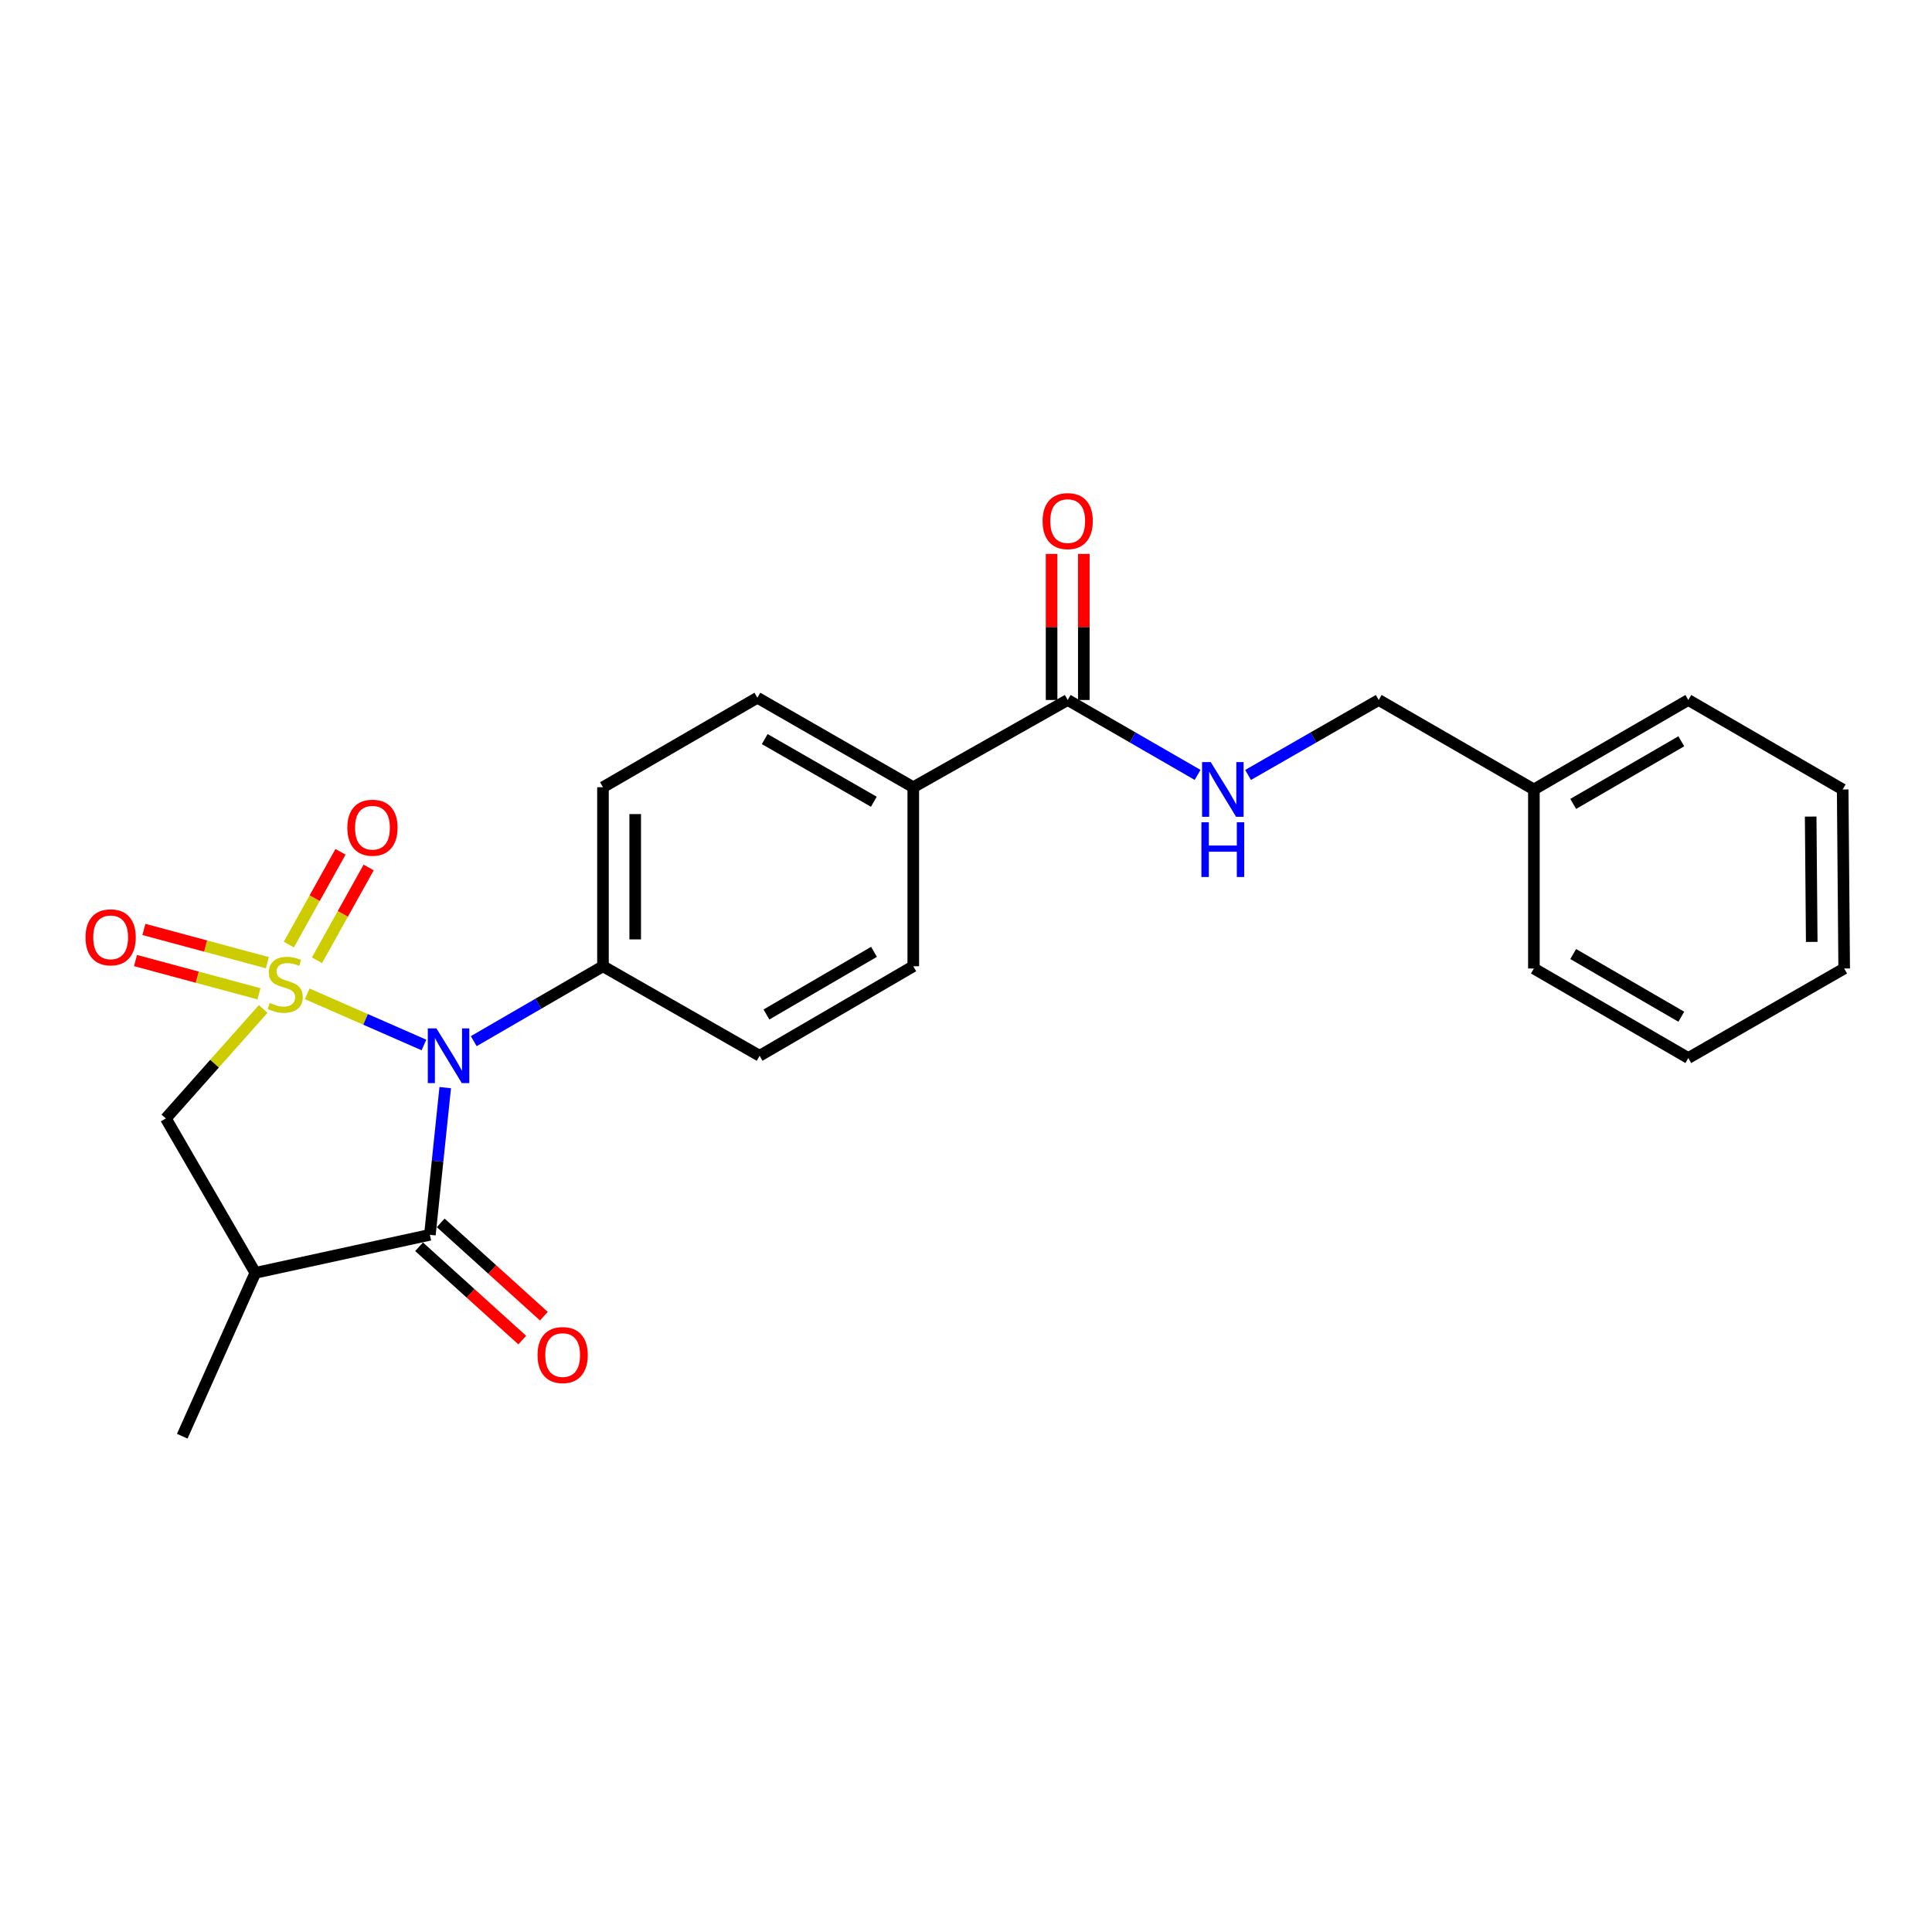 <?xml version='1.0' encoding='iso-8859-1'?>
<svg version='1.1' baseProfile='full'
              xmlns='http://www.w3.org/2000/svg'
                      xmlns:rdkit='http://www.rdkit.org/xml'
                      xmlns:xlink='http://www.w3.org/1999/xlink'
                  xml:space='preserve'
width='1000px' height='1000px' viewBox='0 0 1000 1000'>
<!-- END OF HEADER -->
<rect style='opacity:1.0;fill:#FFFFFF;stroke:none' width='1000' height='1000' x='0' y='0'> </rect>
<path class='bond-0' d='M 159.016,514.4 L 189.223,527.641' style='fill:none;fill-rule:evenodd;stroke:#CCCC00;stroke-width:6px;stroke-linecap:butt;stroke-linejoin:miter;stroke-opacity:1' />
<path class='bond-0' d='M 189.223,527.641 L 219.43,540.882' style='fill:none;fill-rule:evenodd;stroke:#0000FF;stroke-width:6px;stroke-linecap:butt;stroke-linejoin:miter;stroke-opacity:1' />
<path class='bond-3' d='M 136.223,522.236 L 111.031,550.572' style='fill:none;fill-rule:evenodd;stroke:#CCCC00;stroke-width:6px;stroke-linecap:butt;stroke-linejoin:miter;stroke-opacity:1' />
<path class='bond-3' d='M 111.031,550.572 L 85.839,578.907' style='fill:none;fill-rule:evenodd;stroke:#000000;stroke-width:6px;stroke-linecap:butt;stroke-linejoin:miter;stroke-opacity:1' />
<path class='bond-4' d='M 164.071,497.027 L 177.445,473.015' style='fill:none;fill-rule:evenodd;stroke:#CCCC00;stroke-width:6px;stroke-linecap:butt;stroke-linejoin:miter;stroke-opacity:1' />
<path class='bond-4' d='M 177.445,473.015 L 190.819,449.004' style='fill:none;fill-rule:evenodd;stroke:#FF0000;stroke-width:6px;stroke-linecap:butt;stroke-linejoin:miter;stroke-opacity:1' />
<path class='bond-4' d='M 149.499,488.91 L 162.873,464.899' style='fill:none;fill-rule:evenodd;stroke:#CCCC00;stroke-width:6px;stroke-linecap:butt;stroke-linejoin:miter;stroke-opacity:1' />
<path class='bond-4' d='M 162.873,464.899 L 176.247,440.887' style='fill:none;fill-rule:evenodd;stroke:#FF0000;stroke-width:6px;stroke-linecap:butt;stroke-linejoin:miter;stroke-opacity:1' />
<path class='bond-5' d='M 138.378,498.28 L 106.43,489.677' style='fill:none;fill-rule:evenodd;stroke:#CCCC00;stroke-width:6px;stroke-linecap:butt;stroke-linejoin:miter;stroke-opacity:1' />
<path class='bond-5' d='M 106.43,489.677 L 74.483,481.073' style='fill:none;fill-rule:evenodd;stroke:#FF0000;stroke-width:6px;stroke-linecap:butt;stroke-linejoin:miter;stroke-opacity:1' />
<path class='bond-5' d='M 134.04,514.386 L 102.093,505.782' style='fill:none;fill-rule:evenodd;stroke:#CCCC00;stroke-width:6px;stroke-linecap:butt;stroke-linejoin:miter;stroke-opacity:1' />
<path class='bond-5' d='M 102.093,505.782 L 70.146,497.179' style='fill:none;fill-rule:evenodd;stroke:#FF0000;stroke-width:6px;stroke-linecap:butt;stroke-linejoin:miter;stroke-opacity:1' />
<path class='bond-1' d='M 230.449,562.955 L 226.48,601.047' style='fill:none;fill-rule:evenodd;stroke:#0000FF;stroke-width:6px;stroke-linecap:butt;stroke-linejoin:miter;stroke-opacity:1' />
<path class='bond-1' d='M 226.48,601.047 L 222.511,639.139' style='fill:none;fill-rule:evenodd;stroke:#000000;stroke-width:6px;stroke-linecap:butt;stroke-linejoin:miter;stroke-opacity:1' />
<path class='bond-7' d='M 245.216,538.901 L 278.658,519.517' style='fill:none;fill-rule:evenodd;stroke:#0000FF;stroke-width:6px;stroke-linecap:butt;stroke-linejoin:miter;stroke-opacity:1' />
<path class='bond-7' d='M 278.658,519.517 L 312.099,500.133' style='fill:none;fill-rule:evenodd;stroke:#000000;stroke-width:6px;stroke-linecap:butt;stroke-linejoin:miter;stroke-opacity:1' />
<path class='bond-9' d='M 216.917,645.325 L 243.619,669.474' style='fill:none;fill-rule:evenodd;stroke:#000000;stroke-width:6px;stroke-linecap:butt;stroke-linejoin:miter;stroke-opacity:1' />
<path class='bond-9' d='M 243.619,669.474 L 270.321,693.623' style='fill:none;fill-rule:evenodd;stroke:#FF0000;stroke-width:6px;stroke-linecap:butt;stroke-linejoin:miter;stroke-opacity:1' />
<path class='bond-9' d='M 228.105,632.954 L 254.807,657.103' style='fill:none;fill-rule:evenodd;stroke:#000000;stroke-width:6px;stroke-linecap:butt;stroke-linejoin:miter;stroke-opacity:1' />
<path class='bond-9' d='M 254.807,657.103 L 281.509,681.252' style='fill:none;fill-rule:evenodd;stroke:#FF0000;stroke-width:6px;stroke-linecap:butt;stroke-linejoin:miter;stroke-opacity:1' />
<path class='bond-24' d='M 222.511,639.139 L 132.163,658.821' style='fill:none;fill-rule:evenodd;stroke:#000000;stroke-width:6px;stroke-linecap:butt;stroke-linejoin:miter;stroke-opacity:1' />
<path class='bond-2' d='M 132.163,658.821 L 85.839,578.907' style='fill:none;fill-rule:evenodd;stroke:#000000;stroke-width:6px;stroke-linecap:butt;stroke-linejoin:miter;stroke-opacity:1' />
<path class='bond-17' d='M 132.163,658.821 L 94.337,743.378' style='fill:none;fill-rule:evenodd;stroke:#000000;stroke-width:6px;stroke-linecap:butt;stroke-linejoin:miter;stroke-opacity:1' />
<path class='bond-6' d='M 552.639,362.312 L 472.706,407.468' style='fill:none;fill-rule:evenodd;stroke:#000000;stroke-width:6px;stroke-linecap:butt;stroke-linejoin:miter;stroke-opacity:1' />
<path class='bond-8' d='M 552.639,362.312 L 586.258,381.699' style='fill:none;fill-rule:evenodd;stroke:#000000;stroke-width:6px;stroke-linecap:butt;stroke-linejoin:miter;stroke-opacity:1' />
<path class='bond-8' d='M 586.258,381.699 L 619.876,401.087' style='fill:none;fill-rule:evenodd;stroke:#0000FF;stroke-width:6px;stroke-linecap:butt;stroke-linejoin:miter;stroke-opacity:1' />
<path class='bond-11' d='M 560.979,362.312 L 560.979,324.513' style='fill:none;fill-rule:evenodd;stroke:#000000;stroke-width:6px;stroke-linecap:butt;stroke-linejoin:miter;stroke-opacity:1' />
<path class='bond-11' d='M 560.979,324.513 L 560.979,286.715' style='fill:none;fill-rule:evenodd;stroke:#FF0000;stroke-width:6px;stroke-linecap:butt;stroke-linejoin:miter;stroke-opacity:1' />
<path class='bond-11' d='M 544.299,362.312 L 544.299,324.513' style='fill:none;fill-rule:evenodd;stroke:#000000;stroke-width:6px;stroke-linecap:butt;stroke-linejoin:miter;stroke-opacity:1' />
<path class='bond-11' d='M 544.299,324.513 L 544.299,286.715' style='fill:none;fill-rule:evenodd;stroke:#FF0000;stroke-width:6px;stroke-linecap:butt;stroke-linejoin:miter;stroke-opacity:1' />
<path class='bond-12' d='M 312.099,500.133 L 312.099,407.468' style='fill:none;fill-rule:evenodd;stroke:#000000;stroke-width:6px;stroke-linecap:butt;stroke-linejoin:miter;stroke-opacity:1' />
<path class='bond-12' d='M 328.779,486.233 L 328.779,421.367' style='fill:none;fill-rule:evenodd;stroke:#000000;stroke-width:6px;stroke-linecap:butt;stroke-linejoin:miter;stroke-opacity:1' />
<path class='bond-13' d='M 312.099,500.133 L 393.172,546.465' style='fill:none;fill-rule:evenodd;stroke:#000000;stroke-width:6px;stroke-linecap:butt;stroke-linejoin:miter;stroke-opacity:1' />
<path class='bond-16' d='M 645.999,401.119 L 679.812,381.716' style='fill:none;fill-rule:evenodd;stroke:#0000FF;stroke-width:6px;stroke-linecap:butt;stroke-linejoin:miter;stroke-opacity:1' />
<path class='bond-16' d='M 679.812,381.716 L 713.626,362.312' style='fill:none;fill-rule:evenodd;stroke:#000000;stroke-width:6px;stroke-linecap:butt;stroke-linejoin:miter;stroke-opacity:1' />
<path class='bond-10' d='M 472.706,407.468 L 472.706,500.133' style='fill:none;fill-rule:evenodd;stroke:#000000;stroke-width:6px;stroke-linecap:butt;stroke-linejoin:miter;stroke-opacity:1' />
<path class='bond-25' d='M 472.706,407.468 L 392.023,361.145' style='fill:none;fill-rule:evenodd;stroke:#000000;stroke-width:6px;stroke-linecap:butt;stroke-linejoin:miter;stroke-opacity:1' />
<path class='bond-25' d='M 452.299,414.984 L 395.82,382.558' style='fill:none;fill-rule:evenodd;stroke:#000000;stroke-width:6px;stroke-linecap:butt;stroke-linejoin:miter;stroke-opacity:1' />
<path class='bond-14' d='M 312.099,407.468 L 392.023,361.145' style='fill:none;fill-rule:evenodd;stroke:#000000;stroke-width:6px;stroke-linecap:butt;stroke-linejoin:miter;stroke-opacity:1' />
<path class='bond-15' d='M 393.172,546.465 L 472.706,500.133' style='fill:none;fill-rule:evenodd;stroke:#000000;stroke-width:6px;stroke-linecap:butt;stroke-linejoin:miter;stroke-opacity:1' />
<path class='bond-15' d='M 396.706,525.103 L 452.38,492.67' style='fill:none;fill-rule:evenodd;stroke:#000000;stroke-width:6px;stroke-linecap:butt;stroke-linejoin:miter;stroke-opacity:1' />
<path class='bond-18' d='M 713.626,362.312 L 793.939,408.617' style='fill:none;fill-rule:evenodd;stroke:#000000;stroke-width:6px;stroke-linecap:butt;stroke-linejoin:miter;stroke-opacity:1' />
<path class='bond-19' d='M 793.939,408.617 L 873.862,362.312' style='fill:none;fill-rule:evenodd;stroke:#000000;stroke-width:6px;stroke-linecap:butt;stroke-linejoin:miter;stroke-opacity:1' />
<path class='bond-19' d='M 814.289,416.103 L 870.235,383.69' style='fill:none;fill-rule:evenodd;stroke:#000000;stroke-width:6px;stroke-linecap:butt;stroke-linejoin:miter;stroke-opacity:1' />
<path class='bond-20' d='M 793.939,408.617 L 793.939,501.291' style='fill:none;fill-rule:evenodd;stroke:#000000;stroke-width:6px;stroke-linecap:butt;stroke-linejoin:miter;stroke-opacity:1' />
<path class='bond-22' d='M 873.862,362.312 L 953.767,408.617' style='fill:none;fill-rule:evenodd;stroke:#000000;stroke-width:6px;stroke-linecap:butt;stroke-linejoin:miter;stroke-opacity:1' />
<path class='bond-21' d='M 793.939,501.291 L 873.862,547.633' style='fill:none;fill-rule:evenodd;stroke:#000000;stroke-width:6px;stroke-linecap:butt;stroke-linejoin:miter;stroke-opacity:1' />
<path class='bond-21' d='M 814.294,493.813 L 870.24,526.252' style='fill:none;fill-rule:evenodd;stroke:#000000;stroke-width:6px;stroke-linecap:butt;stroke-linejoin:miter;stroke-opacity:1' />
<path class='bond-23' d='M 873.862,547.633 L 954.545,501.291' style='fill:none;fill-rule:evenodd;stroke:#000000;stroke-width:6px;stroke-linecap:butt;stroke-linejoin:miter;stroke-opacity:1' />
<path class='bond-26' d='M 953.767,408.617 L 954.545,501.291' style='fill:none;fill-rule:evenodd;stroke:#000000;stroke-width:6px;stroke-linecap:butt;stroke-linejoin:miter;stroke-opacity:1' />
<path class='bond-26' d='M 937.205,422.658 L 937.75,487.53' style='fill:none;fill-rule:evenodd;stroke:#000000;stroke-width:6px;stroke-linecap:butt;stroke-linejoin:miter;stroke-opacity:1' />
<path  class='atom-0' d='M 139.628 519.128
Q 139.948 519.248, 141.268 519.808
Q 142.588 520.368, 144.028 520.728
Q 145.508 521.048, 146.948 521.048
Q 149.628 521.048, 151.188 519.768
Q 152.748 518.448, 152.748 516.168
Q 152.748 514.608, 151.948 513.648
Q 151.188 512.688, 149.988 512.168
Q 148.788 511.648, 146.788 511.048
Q 144.268 510.288, 142.748 509.568
Q 141.268 508.848, 140.188 507.328
Q 139.148 505.808, 139.148 503.248
Q 139.148 499.688, 141.548 497.488
Q 143.988 495.288, 148.788 495.288
Q 152.068 495.288, 155.788 496.848
L 154.868 499.928
Q 151.468 498.528, 148.908 498.528
Q 146.148 498.528, 144.628 499.688
Q 143.108 500.808, 143.148 502.768
Q 143.148 504.288, 143.908 505.208
Q 144.708 506.128, 145.828 506.648
Q 146.988 507.168, 148.908 507.768
Q 151.468 508.568, 152.988 509.368
Q 154.508 510.168, 155.588 511.808
Q 156.708 513.408, 156.708 516.168
Q 156.708 520.088, 154.068 522.208
Q 151.468 524.288, 147.108 524.288
Q 144.588 524.288, 142.668 523.728
Q 140.788 523.208, 138.548 522.288
L 139.628 519.128
' fill='#CCCC00'/>
<path  class='atom-1' d='M 225.907 532.305
L 235.187 547.305
Q 236.107 548.785, 237.587 551.465
Q 239.067 554.145, 239.147 554.305
L 239.147 532.305
L 242.907 532.305
L 242.907 560.625
L 239.027 560.625
L 229.067 544.225
Q 227.907 542.305, 226.667 540.105
Q 225.467 537.905, 225.107 537.225
L 225.107 560.625
L 221.427 560.625
L 221.427 532.305
L 225.907 532.305
' fill='#0000FF'/>
<path  class='atom-5' d='M 179.784 428.416
Q 179.784 421.616, 183.144 417.816
Q 186.504 414.016, 192.784 414.016
Q 199.064 414.016, 202.424 417.816
Q 205.784 421.616, 205.784 428.416
Q 205.784 435.296, 202.384 439.216
Q 198.984 443.096, 192.784 443.096
Q 186.544 443.096, 183.144 439.216
Q 179.784 435.336, 179.784 428.416
M 192.784 439.896
Q 197.104 439.896, 199.424 437.016
Q 201.784 434.096, 201.784 428.416
Q 201.784 422.856, 199.424 420.056
Q 197.104 417.216, 192.784 417.216
Q 188.464 417.216, 186.104 420.016
Q 183.784 422.816, 183.784 428.416
Q 183.784 434.136, 186.104 437.016
Q 188.464 439.896, 192.784 439.896
' fill='#FF0000'/>
<path  class='atom-6' d='M 44.271 485.155
Q 44.271 478.355, 47.631 474.555
Q 50.991 470.755, 57.271 470.755
Q 63.551 470.755, 66.911 474.555
Q 70.271 478.355, 70.271 485.155
Q 70.271 492.035, 66.871 495.955
Q 63.471 499.835, 57.271 499.835
Q 51.031 499.835, 47.631 495.955
Q 44.271 492.075, 44.271 485.155
M 57.271 496.635
Q 61.591 496.635, 63.911 493.755
Q 66.271 490.835, 66.271 485.155
Q 66.271 479.595, 63.911 476.795
Q 61.591 473.955, 57.271 473.955
Q 52.951 473.955, 50.591 476.755
Q 48.271 479.555, 48.271 485.155
Q 48.271 490.875, 50.591 493.755
Q 52.951 496.635, 57.271 496.635
' fill='#FF0000'/>
<path  class='atom-9' d='M 626.673 394.457
L 635.953 409.457
Q 636.873 410.937, 638.353 413.617
Q 639.833 416.297, 639.913 416.457
L 639.913 394.457
L 643.673 394.457
L 643.673 422.777
L 639.793 422.777
L 629.833 406.377
Q 628.673 404.457, 627.433 402.257
Q 626.233 400.057, 625.873 399.377
L 625.873 422.777
L 622.193 422.777
L 622.193 394.457
L 626.673 394.457
' fill='#0000FF'/>
<path  class='atom-9' d='M 621.853 425.609
L 625.693 425.609
L 625.693 437.649
L 640.173 437.649
L 640.173 425.609
L 644.013 425.609
L 644.013 453.929
L 640.173 453.929
L 640.173 440.849
L 625.693 440.849
L 625.693 453.929
L 621.853 453.929
L 621.853 425.609
' fill='#0000FF'/>
<path  class='atom-10' d='M 278.231 701.37
Q 278.231 694.57, 281.591 690.77
Q 284.951 686.97, 291.231 686.97
Q 297.511 686.97, 300.871 690.77
Q 304.231 694.57, 304.231 701.37
Q 304.231 708.25, 300.831 712.17
Q 297.431 716.05, 291.231 716.05
Q 284.991 716.05, 281.591 712.17
Q 278.231 708.29, 278.231 701.37
M 291.231 712.85
Q 295.551 712.85, 297.871 709.97
Q 300.231 707.05, 300.231 701.37
Q 300.231 695.81, 297.871 693.01
Q 295.551 690.17, 291.231 690.17
Q 286.911 690.17, 284.551 692.97
Q 282.231 695.77, 282.231 701.37
Q 282.231 707.09, 284.551 709.97
Q 286.911 712.85, 291.231 712.85
' fill='#FF0000'/>
<path  class='atom-12' d='M 539.639 269.718
Q 539.639 262.918, 542.999 259.118
Q 546.359 255.318, 552.639 255.318
Q 558.919 255.318, 562.279 259.118
Q 565.639 262.918, 565.639 269.718
Q 565.639 276.598, 562.239 280.518
Q 558.839 284.398, 552.639 284.398
Q 546.399 284.398, 542.999 280.518
Q 539.639 276.638, 539.639 269.718
M 552.639 281.198
Q 556.959 281.198, 559.279 278.318
Q 561.639 275.398, 561.639 269.718
Q 561.639 264.158, 559.279 261.358
Q 556.959 258.518, 552.639 258.518
Q 548.319 258.518, 545.959 261.318
Q 543.639 264.118, 543.639 269.718
Q 543.639 275.438, 545.959 278.318
Q 548.319 281.198, 552.639 281.198
' fill='#FF0000'/>
</svg>
